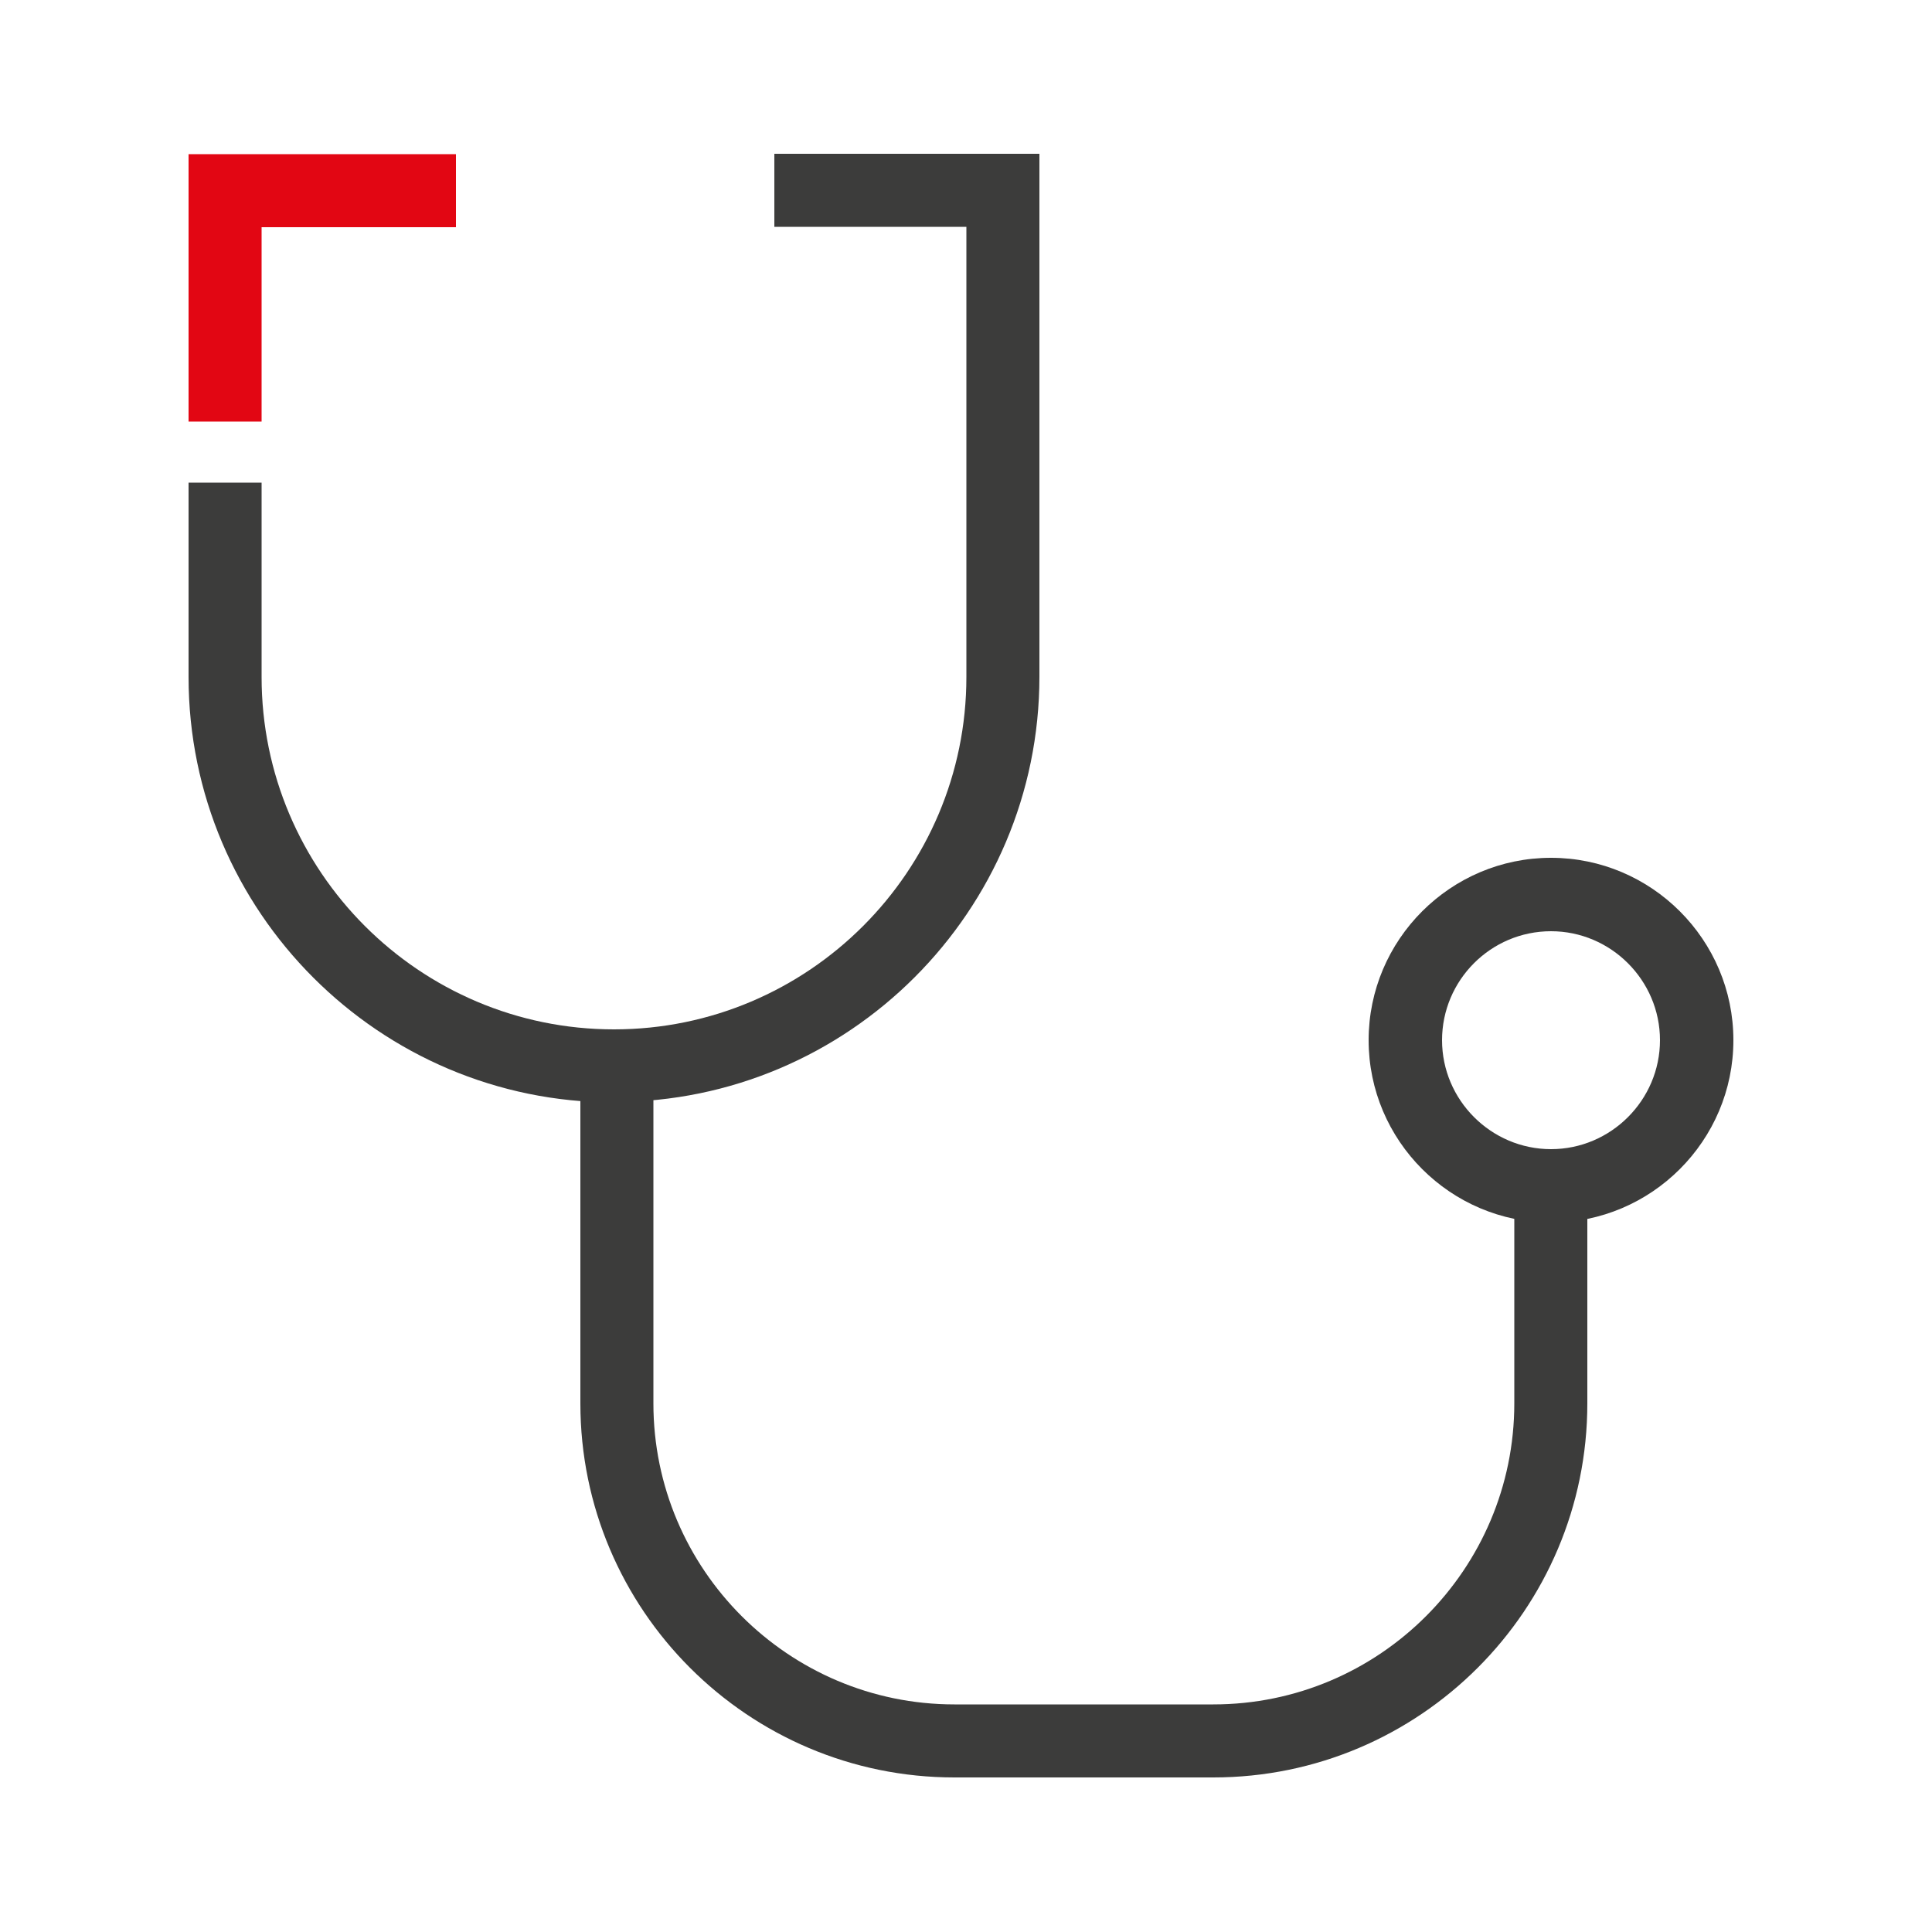 <?xml version="1.0" encoding="UTF-8"?><svg id="Layer_1" xmlns="http://www.w3.org/2000/svg" viewBox="0 0 50 50"><defs><style>.cls-1{fill:#e20613;}.cls-2{fill:#3c3c3b;}</style></defs><polygon class="cls-1" points="6.77 10.91 4.88 10.91 4.88 3.99 11.8 3.99 11.8 5.88 6.77 5.88 6.77 10.91"/><path class="cls-2" d="m15.89,28.53c-6.07,0-11.01-4.94-11.01-11.01v-5.03h1.89v5.03c0,5.03,4.09,9.12,9.12,9.12s9.12-4.09,9.12-9.12V5.87h-4.97v-1.89h6.86v13.53c0,6.07-4.94,11.01-11.01,11.01Z"/><path class="cls-2" d="m31.4,46h-6.7c-5.34,0-9.68-4.34-9.68-9.68v-8.74h1.89v8.74c0,4.3,3.5,7.79,7.79,7.79h6.7c4.3,0,7.79-3.5,7.79-7.79v-5.48h1.89v5.48c0,5.34-4.34,9.68-9.68,9.68Z"/><path class="cls-2" d="m40.14,31.64c-2.6,0-4.72-2.12-4.72-4.72s2.12-4.72,4.72-4.72,4.72,2.12,4.72,4.72-2.12,4.72-4.72,4.72Zm0-7.54c-1.56,0-2.82,1.27-2.82,2.82s1.27,2.82,2.82,2.82,2.82-1.27,2.82-2.82-1.27-2.82-2.82-2.82Z"/></svg>